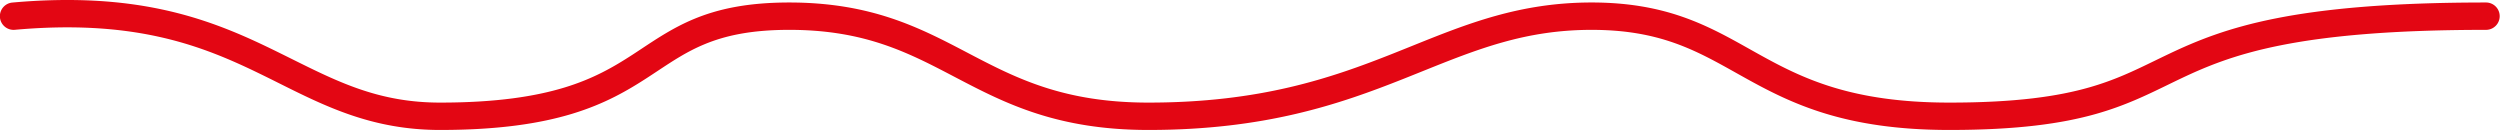 <svg xmlns="http://www.w3.org/2000/svg" width="731" height="38" viewBox="0 0 731 38" fill="none"><path fill-rule="evenodd" clip-rule="evenodd" d="M74.083 20.647C57.59 12.78 38.188 5.688 4.356 8.713A4 4 0 113.644.745c35.594-3.183 56.44 4.36 73.883 12.681 2.697 1.287 5.284 2.573 7.809 3.828C99.084 24.09 110.97 30 128.67 30c16.416 0 27.796-1.799 36.351-4.4 8.517-2.591 14.417-6.031 19.906-9.592.925-.6 1.851-1.212 2.784-1.83 4.545-3.008 9.277-6.14 15.074-8.566C209.906 2.634 218.538.73 230.764.73c24.072 0 38.214 7.406 51.984 14.618l.903.473C297.447 23.039 311.232 30 335.803 30c32.676 0 53.349-7.134 71.558-14.354 1.829-.725 3.64-1.455 5.441-2.18C428.973 6.95 444.413.728 465.382.728c21.903 0 34.009 6.787 46.194 13.618.905.507 1.811 1.015 2.721 1.52C527.095 22.97 541.384 30 570 30c19.389 0 31.628-1.808 40.817-4.421 7.579-2.156 13.154-4.864 19.279-7.84 1.341-.65 2.708-1.315 4.128-1.989C650.301 8.122 670.509.73 726.91.73a4 4 0 010 8c-55.509 0-74.489 7.242-89.257 14.249a436.5 436.5 0 00-3.895 1.88c-6.168 3-12.442 6.052-20.753 8.416C602.897 36.148 589.878 38 570 38c-30.384 0-46.018-7.607-59.586-15.139a747.803 747.803 0 01-2.684-1.498C495.707 14.63 485.167 8.73 465.382 8.73c-19.347 0-33.391 5.647-49.644 12.181-1.78.716-3.585 1.442-5.428 2.173C391.61 30.498 369.879 38 335.802 38c-26.514 0-41.687-7.675-55.86-15.092l-.785-.41c-13.607-7.126-26.295-13.77-48.393-13.77-11.333 0-18.891 1.755-24.89 4.264-5.04 2.109-9.051 4.758-13.567 7.742-.98.647-1.983 1.31-3.025 1.986-5.793 3.757-12.405 7.635-21.932 10.533C157.861 36.14 145.664 38 128.671 38c-19.715 0-33.372-6.818-47.172-13.707a460.495 460.495 0 00-7.416-3.646z" fill="#e30613"/></svg>